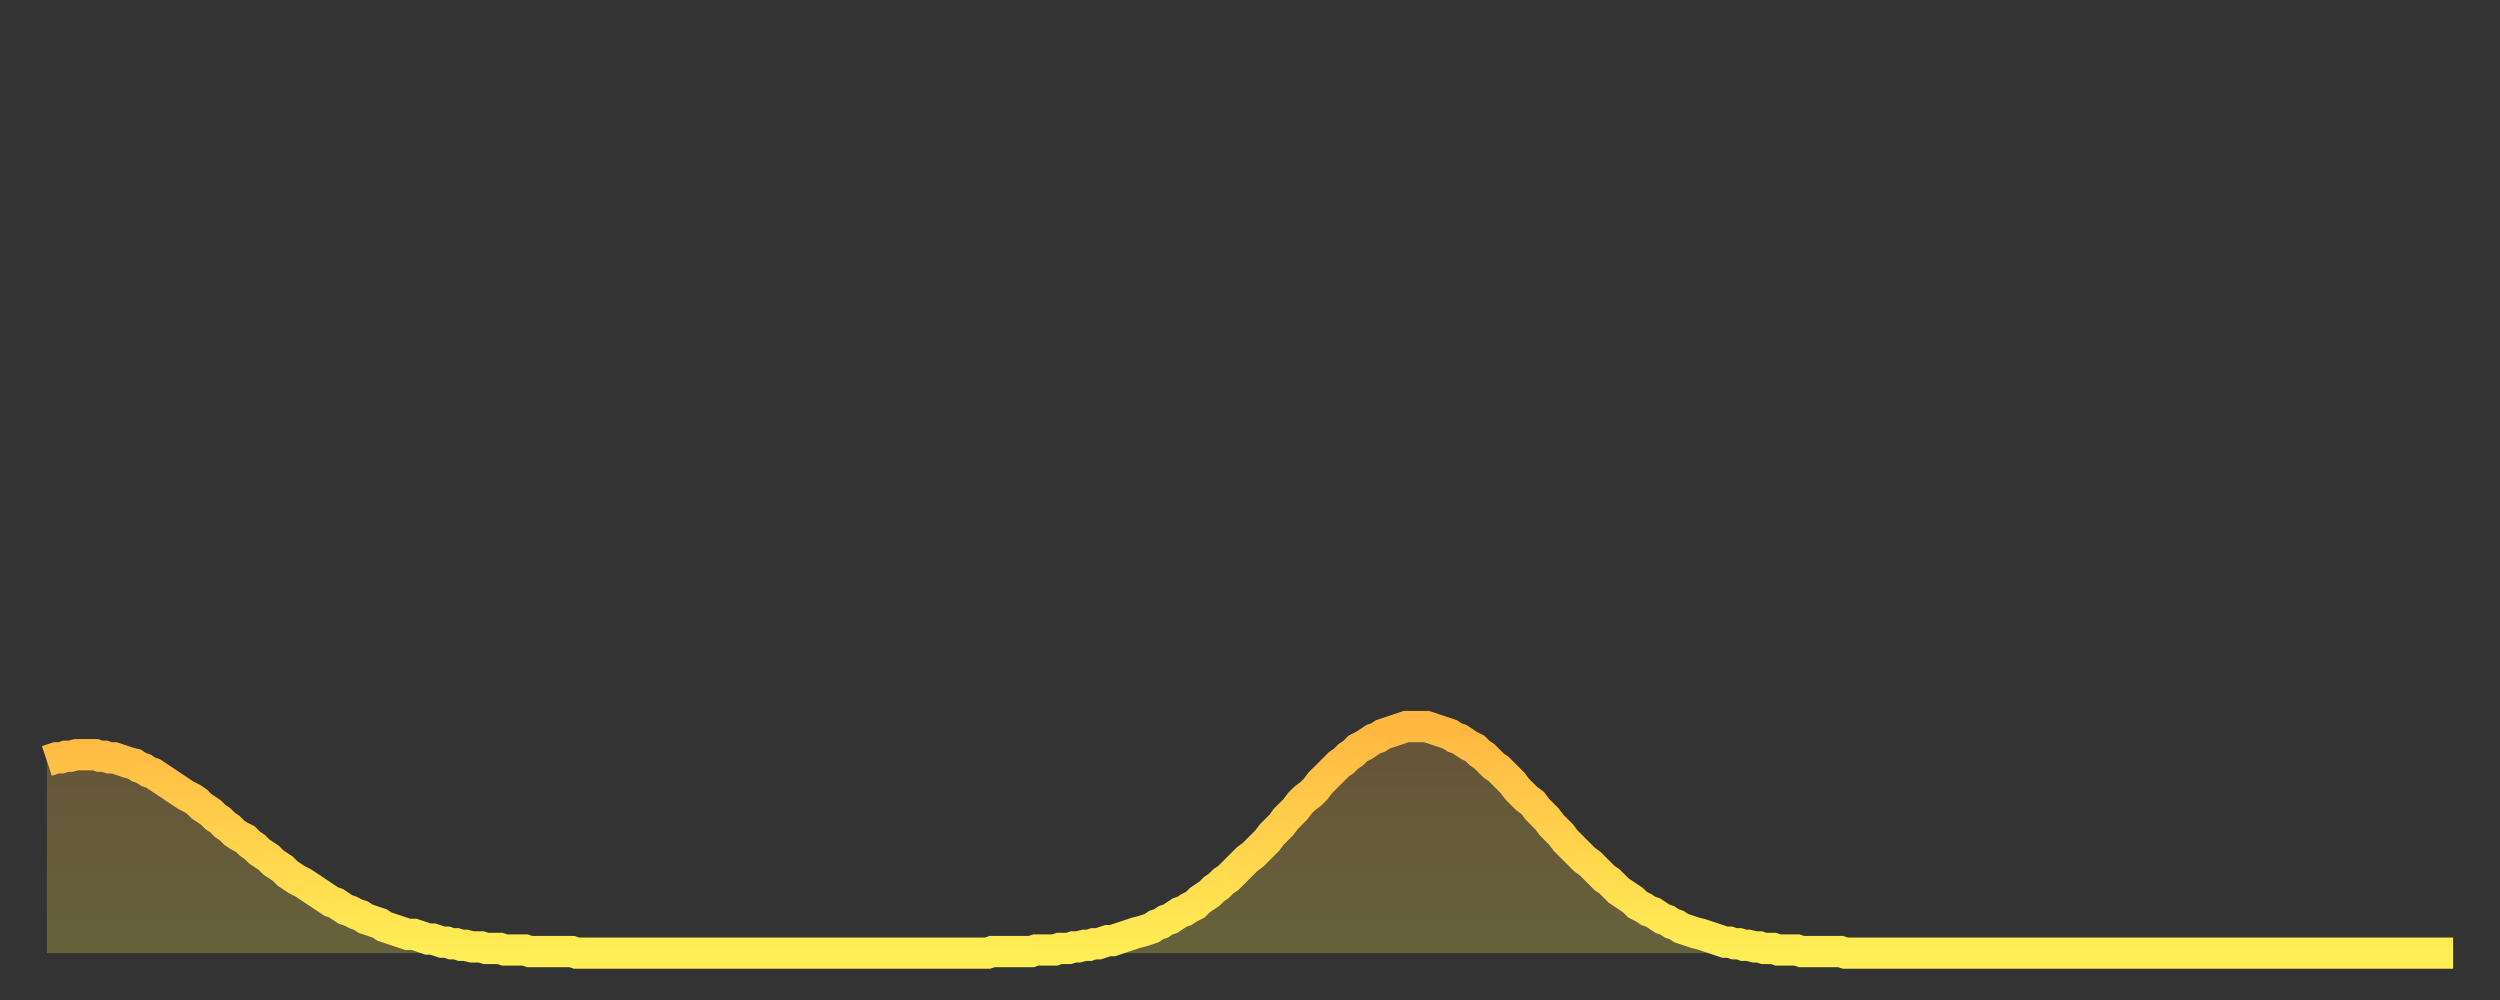 <?xml version="1.0" encoding="utf-8" ?>
<svg baseProfile="full" height="64" version="1.1" width="160" xmlns="http://www.w3.org/2000/svg" xmlns:ev="http://www.w3.org/2001/xml-events" xmlns:xlink="http://www.w3.org/1999/xlink"><rect width="100%" height="100%" fill="#333333" stroke="none"/><defs><linearGradient id="id207606" x1="0" x2="0" y1="0" y2="1"><stop offset="0%" stop-color="#ffb742" /><stop offset="50%" stop-color="#ffd24c" /><stop offset="100%" stop-color="#ffee55" /></linearGradient></defs><g transform="translate(3,3)"><g><path d="M 0.0 45.7 0.3 45.6 0.6 45.5 0.9 45.5 1.2 45.4 1.5 45.4 1.9 45.3 2.2 45.3 2.5 45.3 2.8 45.3 3.1 45.3 3.4 45.4 3.7 45.4 4.0 45.5 4.3 45.5 4.6 45.6 4.9 45.7 5.2 45.8 5.6 45.9 5.9 46.1 6.2 46.2 6.5 46.4 6.8 46.5 7.1 46.7 7.4 46.9 7.7 47.1 8.0 47.3 8.3 47.5 8.6 47.7 8.9 47.9 9.3 48.1 9.6 48.3 9.9 48.6 10.2 48.8 10.5 49.0 10.8 49.3 11.1 49.5 11.4 49.8 11.7 50.0 12.0 50.3 12.3 50.5 12.7 50.7 13.0 51.0 13.3 51.2 13.6 51.5 13.9 51.7 14.2 51.9 14.5 52.2 14.8 52.4 15.1 52.6 15.4 52.9 15.7 53.1 16.0 53.3 16.4 53.5 16.7 53.7 17.0 53.9 17.3 54.1 17.6 54.3 17.9 54.5 18.2 54.7 18.5 54.8 18.8 55.0 19.1 55.2 19.4 55.3 19.8 55.5 20.1 55.6 20.4 55.8 20.7 55.9 21.0 56.0 21.3 56.1 21.6 56.3 21.9 56.4 22.2 56.5 22.5 56.6 22.8 56.7 23.1 56.8 23.5 56.8 23.8 56.9 24.1 57.0 24.4 57.1 24.7 57.1 25.0 57.2 25.3 57.3 25.6 57.3 25.9 57.4 26.2 57.4 26.5 57.5 26.8 57.5 27.2 57.6 27.5 57.6 27.8 57.6 28.1 57.7 28.4 57.7 28.7 57.7 29.0 57.7 29.3 57.8 29.6 57.8 29.9 57.8 30.2 57.8 30.6 57.8 30.9 57.9 31.2 57.9 31.5 57.9 31.8 57.9 32.1 57.9 32.4 57.9 32.7 57.9 33.0 57.9 33.3 57.9 33.6 57.9 33.9 58.0 34.3 58.0 34.6 58.0 34.9 58.0 35.2 58.0 35.5 58.0 35.8 58.0 36.1 58.0 36.4 58.0 36.7 58.0 37.0 58.0 37.3 58.0 37.7 58.0 38.0 58.0 38.3 58.0 38.6 58.0 38.9 58.0 39.2 58.0 39.5 58.0 39.8 58.0 40.1 58.0 40.4 58.0 40.7 58.0 41.0 58.0 41.4 58.0 41.7 58.0 42.0 58.0 42.3 58.0 42.6 58.0 42.9 58.0 43.2 58.0 43.5 58.0 43.8 58.0 44.1 58.0 44.4 58.0 44.7 58.0 45.1 58.0 45.4 58.0 45.7 58.0 46.0 58.0 46.3 58.0 46.6 58.0 46.9 58.0 47.2 58.0 47.5 58.0 47.8 58.0 48.1 58.0 48.5 58.0 48.8 58.0 49.1 58.0 49.4 58.0 49.7 58.0 50.0 58.0 50.3 58.0 50.6 58.0 50.9 58.0 51.2 58.0 51.5 58.0 51.8 58.0 52.2 58.0 52.5 58.0 52.8 58.0 53.1 58.0 53.4 58.0 53.7 58.0 54.0 58.0 54.3 58.0 54.6 58.0 54.9 58.0 55.2 58.0 55.6 58.0 55.9 58.0 56.2 58.0 56.5 58.0 56.8 58.0 57.1 58.0 57.4 58.0 57.7 58.0 58.0 58.0 58.3 58.0 58.6 58.0 58.9 58.0 59.3 58.0 59.6 58.0 59.9 58.0 60.2 58.0 60.5 57.9 60.8 57.9 61.1 57.9 61.4 57.9 61.7 57.9 62.0 57.9 62.3 57.9 62.6 57.9 63.0 57.9 63.3 57.8 63.6 57.8 63.9 57.8 64.2 57.8 64.5 57.8 64.8 57.7 65.1 57.7 65.4 57.7 65.7 57.6 66.0 57.6 66.4 57.5 66.7 57.5 67.0 57.4 67.3 57.4 67.6 57.3 67.9 57.2 68.2 57.2 68.5 57.1 68.8 57.0 69.1 56.9 69.4 56.8 69.7 56.7 70.1 56.6 70.4 56.5 70.7 56.4 71.0 56.2 71.3 56.1 71.6 55.9 71.9 55.8 72.2 55.6 72.5 55.4 72.8 55.3 73.1 55.1 73.5 54.9 73.8 54.6 74.1 54.4 74.4 54.2 74.7 53.9 75.0 53.7 75.3 53.4 75.6 53.2 75.9 52.9 76.2 52.6 76.5 52.3 76.8 52.0 77.2 51.7 77.5 51.4 77.8 51.1 78.1 50.8 78.4 50.4 78.7 50.1 79.0 49.8 79.3 49.4 79.6 49.1 79.9 48.8 80.2 48.4 80.5 48.1 80.9 47.8 81.2 47.5 81.5 47.1 81.8 46.8 82.1 46.5 82.4 46.2 82.7 45.9 83.0 45.7 83.3 45.4 83.6 45.2 83.9 44.9 84.3 44.7 84.6 44.5 84.9 44.3 85.2 44.2 85.5 44.0 85.8 43.9 86.1 43.8 86.4 43.7 86.7 43.6 87.0 43.5 87.3 43.5 87.6 43.5 88.0 43.5 88.3 43.5 88.6 43.6 88.9 43.7 89.2 43.8 89.5 43.9 89.8 44.0 90.1 44.2 90.4 44.3 90.7 44.5 91.0 44.7 91.4 44.9 91.7 45.2 92.0 45.4 92.3 45.7 92.6 46.0 92.9 46.2 93.2 46.5 93.5 46.8 93.8 47.1 94.1 47.5 94.4 47.8 94.7 48.1 95.1 48.4 95.4 48.8 95.7 49.1 96.0 49.4 96.3 49.8 96.6 50.1 96.9 50.4 97.2 50.8 97.5 51.1 97.8 51.4 98.1 51.7 98.4 52.0 98.8 52.3 99.1 52.6 99.4 52.9 99.7 53.2 100.0 53.4 100.3 53.7 100.6 54.0 100.9 54.2 101.2 54.4 101.5 54.6 101.8 54.9 102.2 55.1 102.5 55.3 102.8 55.4 103.1 55.6 103.4 55.8 103.7 55.9 104.0 56.1 104.3 56.2 104.6 56.4 104.9 56.5 105.2 56.6 105.5 56.7 105.9 56.8 106.2 56.9 106.5 57.0 106.8 57.1 107.1 57.2 107.4 57.3 107.7 57.3 108.0 57.4 108.3 57.4 108.6 57.5 108.9 57.5 109.3 57.6 109.6 57.6 109.9 57.7 110.2 57.7 110.5 57.7 110.8 57.8 111.1 57.8 111.4 57.8 111.7 57.8 112.0 57.8 112.3 57.9 112.6 57.9 113.0 57.9 113.3 57.9 113.6 57.9 113.9 57.9 114.2 57.9 114.5 57.9 114.8 57.9 115.1 58.0 115.4 58.0 115.7 58.0 116.0 58.0 116.3 58.0 116.7 58.0 117.0 58.0 117.3 58.0 117.6 58.0 117.9 58.0 118.2 58.0 118.5 58.0 118.8 58.0 119.1 58.0 119.4 58.0 119.7 58.0 120.1 58.0 120.4 58.0 120.7 58.0 121.0 58.0 121.3 58.0 121.6 58.0 121.9 58.0 122.2 58.0 122.5 58.0 122.8 58.0 123.1 58.0 123.4 58.0 123.8 58.0 124.1 58.0 124.4 58.0 124.7 58.0 125.0 58.0 125.3 58.0 125.6 58.0 125.9 58.0 126.2 58.0 126.5 58.0 126.8 58.0 127.2 58.0 127.5 58.0 127.8 58.0 128.1 58.0 128.4 58.0 128.7 58.0 129.0 58.0 129.3 58.0 129.6 58.0 129.9 58.0 130.2 58.0 130.5 58.0 130.9 58.0 131.2 58.0 131.5 58.0 131.8 58.0 132.1 58.0 132.4 58.0 132.7 58.0 133.0 58.0 133.3 58.0 133.6 58.0 133.9 58.0 134.2 58.0 134.6 58.0 134.9 58.0 135.2 58.0 135.5 58.0 135.8 58.0 136.1 58.0 136.4 58.0 136.7 58.0 137.0 58.0 137.3 58.0 137.6 58.0 138.0 58.0 138.3 58.0 138.6 58.0 138.9 58.0 139.2 58.0 139.5 58.0 139.8 58.0 140.1 58.0 140.4 58.0 140.7 58.0 141.0 58.0 141.3 58.0 141.7 58.0 142.0 58.0 142.3 58.0 142.6 58.0 142.9 58.0 143.2 58.0 143.5 58.0 143.8 58.0 144.1 58.0 144.4 58.0 144.7 58.0 145.1 58.0 145.4 58.0 145.7 58.0 146.0 58.0 146.3 58.0 146.6 58.0 146.9 58.0 147.2 58.0 147.5 58.0 147.8 58.0 148.1 58.0 148.4 58.0 148.8 58.0 149.1 58.0 149.4 58.0 149.7 58.0 150.0 58.0 150.3 58.0 150.6 58.0 150.9 58.0 151.2 58.0 151.5 58.0 151.8 58.0 152.1 58.0 152.5 58.0 152.8 58.0 153.1 58.0 153.4 58.0 153.7 58.0 154.0 58.0" fill="none" id="graph-curve" opacity="1" stroke="url(#id207606)" stroke-width="2" /><path d="M 0 58 L 0.0 45.7 0.3 45.6 0.6 45.5 0.9 45.5 1.2 45.4 1.5 45.4 1.9 45.3 2.2 45.3 2.5 45.3 2.8 45.3 3.1 45.3 3.4 45.4 3.7 45.4 4.0 45.5 4.3 45.5 4.6 45.6 4.9 45.7 5.2 45.8 5.6 45.9 5.9 46.1 6.2 46.2 6.5 46.4 6.8 46.5 7.1 46.7 7.4 46.9 7.7 47.1 8.0 47.3 8.3 47.5 8.6 47.7 8.9 47.9 9.3 48.1 9.6 48.3 9.9 48.6 10.2 48.8 10.5 49.0 10.8 49.3 11.1 49.5 11.4 49.8 11.7 50.0 12.0 50.3 12.3 50.5 12.7 50.7 13.0 51.0 13.3 51.2 13.6 51.5 13.9 51.7 14.2 51.9 14.5 52.2 14.8 52.4 15.1 52.6 15.4 52.9 15.7 53.1 16.0 53.3 16.4 53.5 16.7 53.7 17.0 53.9 17.3 54.1 17.6 54.3 17.9 54.5 18.2 54.7 18.5 54.8 18.8 55.0 19.1 55.2 19.4 55.3 19.8 55.5 20.1 55.6 20.4 55.8 20.7 55.9 21.0 56.0 21.3 56.1 21.6 56.3 21.9 56.4 22.2 56.5 22.5 56.6 22.8 56.7 23.1 56.8 23.5 56.8 23.8 56.9 24.1 57.0 24.4 57.1 24.7 57.1 25.0 57.2 25.3 57.3 25.6 57.3 25.9 57.4 26.2 57.4 26.5 57.5 26.8 57.5 27.2 57.6 27.5 57.6 27.8 57.6 28.1 57.7 28.4 57.7 28.7 57.7 29.0 57.7 29.3 57.8 29.6 57.8 29.9 57.8 30.2 57.8 30.6 57.8 30.9 57.9 31.2 57.9 31.5 57.9 31.8 57.9 32.1 57.9 32.4 57.9 32.7 57.9 33.0 57.9 33.3 57.9 33.6 57.9 33.9 58.0 34.3 58.0 34.6 58.0 34.9 58.0 35.2 58.0 35.5 58.0 35.8 58.0 36.1 58.0 36.4 58.0 36.7 58.0 37.0 58.0 37.3 58.0 37.7 58.0 38.0 58.0 38.3 58.0 38.6 58.0 38.9 58.0 39.2 58.0 39.5 58.0 39.8 58.0 40.1 58.0 40.4 58.0 40.7 58.0 41.0 58.0 41.4 58.0 41.7 58.0 42.0 58.0 42.3 58.0 42.6 58.0 42.9 58.0 43.2 58.0 43.5 58.0 43.8 58.0 44.1 58.0 44.4 58.0 44.7 58.0 45.1 58.0 45.4 58.0 45.7 58.0 46.0 58.0 46.3 58.0 46.6 58.0 46.9 58.0 47.2 58.0 47.5 58.0 47.8 58.0 48.1 58.0 48.5 58.0 48.8 58.0 49.1 58.0 49.4 58.0 49.7 58.0 50.0 58.0 50.3 58.0 50.6 58.0 50.9 58.0 51.2 58.0 51.5 58.0 51.8 58.0 52.2 58.0 52.5 58.0 52.8 58.0 53.1 58.0 53.4 58.0 53.7 58.0 54.0 58.0 54.3 58.0 54.6 58.0 54.9 58.0 55.2 58.0 55.6 58.0 55.9 58.0 56.2 58.0 56.5 58.0 56.8 58.0 57.1 58.0 57.4 58.0 57.7 58.0 58.0 58.0 58.3 58.0 58.6 58.0 58.9 58.0 59.3 58.0 59.6 58.0 59.9 58.0 60.2 58.0 60.5 57.9 60.8 57.9 61.1 57.9 61.4 57.9 61.7 57.9 62.0 57.9 62.3 57.9 62.6 57.9 63.0 57.9 63.3 57.8 63.6 57.8 63.9 57.8 64.2 57.8 64.5 57.8 64.8 57.7 65.1 57.7 65.4 57.7 65.7 57.6 66.0 57.6 66.4 57.5 66.7 57.5 67.0 57.4 67.3 57.4 67.6 57.3 67.9 57.2 68.2 57.2 68.5 57.1 68.8 57.0 69.1 56.9 69.4 56.8 69.7 56.7 70.1 56.6 70.4 56.5 70.7 56.4 71.0 56.2 71.3 56.1 71.6 55.9 71.9 55.8 72.2 55.6 72.5 55.4 72.8 55.3 73.1 55.1 73.5 54.9 73.8 54.6 74.1 54.4 74.4 54.2 74.7 53.9 75.0 53.7 75.3 53.4 75.6 53.2 75.9 52.9 76.2 52.6 76.5 52.3 76.8 52.0 77.2 51.7 77.5 51.4 77.8 51.1 78.1 50.8 78.4 50.4 78.7 50.1 79.0 49.8 79.3 49.4 79.6 49.1 79.9 48.8 80.2 48.4 80.5 48.1 80.9 47.8 81.2 47.5 81.5 47.1 81.8 46.8 82.1 46.5 82.4 46.2 82.7 45.9 83.0 45.7 83.3 45.4 83.6 45.2 83.9 44.9 84.3 44.7 84.6 44.5 84.9 44.3 85.2 44.2 85.5 44.0 85.8 43.9 86.1 43.8 86.4 43.7 86.7 43.6 87.0 43.5 87.3 43.5 87.6 43.5 88.0 43.5 88.3 43.5 88.6 43.6 88.9 43.7 89.2 43.8 89.5 43.9 89.8 44.0 90.1 44.2 90.4 44.3 90.7 44.5 91.0 44.7 91.4 44.9 91.7 45.2 92.0 45.4 92.3 45.7 92.6 46.0 92.9 46.2 93.2 46.5 93.5 46.8 93.8 47.1 94.1 47.5 94.4 47.8 94.7 48.1 95.1 48.4 95.4 48.8 95.7 49.1 96.0 49.4 96.3 49.8 96.6 50.1 96.9 50.4 97.2 50.8 97.5 51.1 97.8 51.4 98.1 51.7 98.4 52.0 98.8 52.3 99.1 52.6 99.4 52.9 99.7 53.2 100.0 53.4 100.3 53.7 100.6 54.0 100.9 54.2 101.2 54.4 101.5 54.6 101.8 54.9 102.2 55.1 102.5 55.3 102.8 55.4 103.1 55.6 103.4 55.8 103.7 55.9 104.0 56.1 104.3 56.2 104.6 56.4 104.9 56.5 105.2 56.6 105.5 56.7 105.9 56.8 106.2 56.9 106.5 57.0 106.8 57.1 107.1 57.2 107.4 57.3 107.7 57.3 108.0 57.4 108.3 57.4 108.6 57.5 108.9 57.5 109.3 57.6 109.6 57.6 109.9 57.7 110.2 57.7 110.5 57.7 110.8 57.8 111.1 57.8 111.4 57.8 111.7 57.8 112.0 57.8 112.3 57.9 112.6 57.9 113.0 57.9 113.3 57.9 113.6 57.9 113.9 57.9 114.2 57.9 114.5 57.9 114.8 57.9 115.1 58.0 115.4 58.0 115.7 58.0 116.0 58.0 116.3 58.0 116.7 58.0 117.0 58.0 117.3 58.0 117.6 58.0 117.9 58.0 118.2 58.0 118.5 58.0 118.8 58.0 119.1 58.0 119.4 58.0 119.7 58.0 120.1 58.0 120.4 58.0 120.7 58.0 121.0 58.0 121.3 58.0 121.6 58.0 121.9 58.0 122.2 58.0 122.5 58.0 122.8 58.0 123.1 58.0 123.4 58.0 123.8 58.0 124.1 58.0 124.4 58.0 124.7 58.0 125.0 58.0 125.3 58.0 125.6 58.0 125.9 58.0 126.2 58.0 126.5 58.0 126.8 58.0 127.2 58.0 127.5 58.0 127.8 58.0 128.1 58.0 128.4 58.0 128.7 58.0 129.0 58.0 129.3 58.0 129.6 58.0 129.9 58.0 130.2 58.0 130.5 58.0 130.9 58.0 131.2 58.0 131.5 58.0 131.8 58.0 132.1 58.0 132.4 58.0 132.7 58.0 133.0 58.0 133.3 58.0 133.6 58.0 133.9 58.0 134.2 58.0 134.6 58.0 134.9 58.0 135.2 58.0 135.5 58.0 135.8 58.0 136.1 58.0 136.4 58.0 136.7 58.0 137.0 58.0 137.3 58.0 137.6 58.0 138.0 58.0 138.3 58.0 138.6 58.0 138.9 58.0 139.2 58.0 139.5 58.0 139.8 58.0 140.1 58.0 140.4 58.0 140.7 58.0 141.0 58.0 141.3 58.0 141.7 58.0 142.0 58.0 142.3 58.0 142.6 58.0 142.9 58.0 143.2 58.0 143.5 58.0 143.8 58.0 144.1 58.0 144.4 58.0 144.7 58.0 145.1 58.0 145.4 58.0 145.7 58.0 146.0 58.0 146.3 58.0 146.6 58.0 146.9 58.0 147.2 58.0 147.5 58.0 147.8 58.0 148.1 58.0 148.4 58.0 148.8 58.0 149.1 58.0 149.4 58.0 149.7 58.0 150.0 58.0 150.3 58.0 150.6 58.0 150.9 58.0 151.2 58.0 151.5 58.0 151.8 58.0 152.1 58.0 152.5 58.0 152.8 58.0 153.1 58.0 153.4 58.0 153.7 58.0 154.0 58.0 154 58" fill="url(#id207606)" fill-opacity=".25" id="graph-shadow" /></g></g></svg>